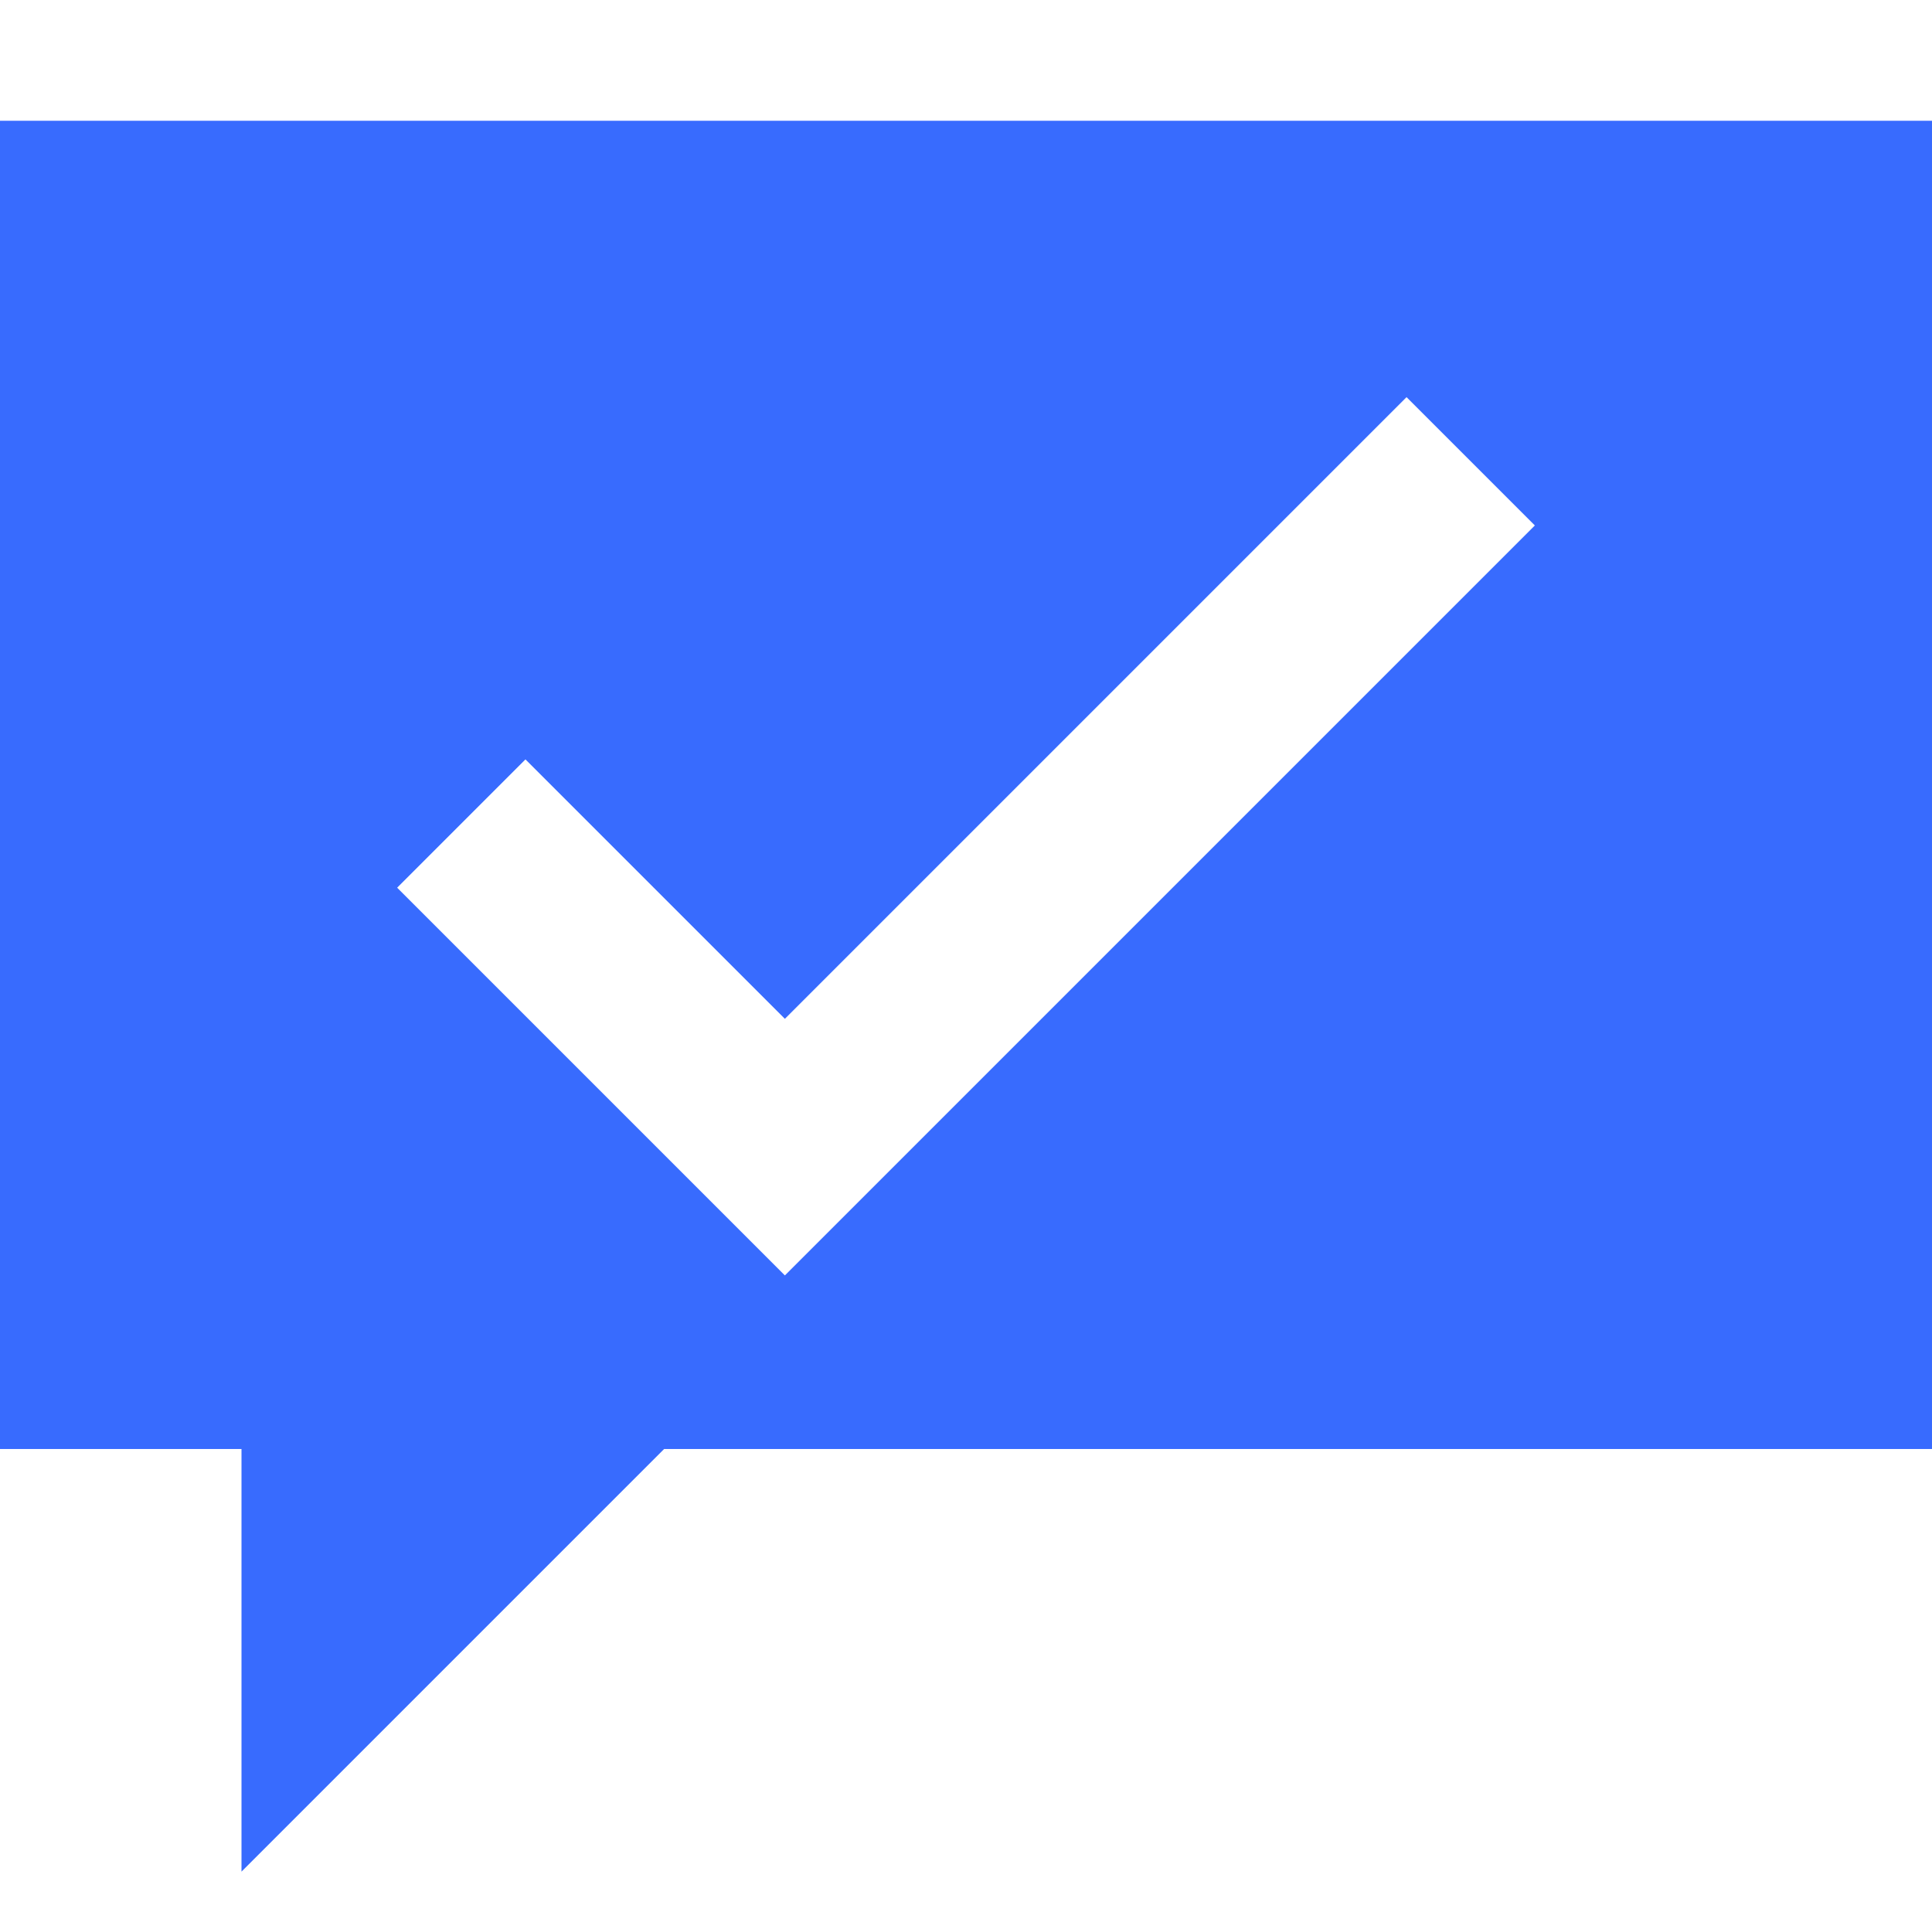 <svg xmlns="http://www.w3.org/2000/svg" width="128" height="128" viewBox="0 0 2048 2048"><path fill="#386bfe" d="M2048 128v1408H704l-448 448v-448H0V128h2048zm-421 429l-136-136l-659 659l-275-275l-136 136l411 411l795-795z"></path></svg>